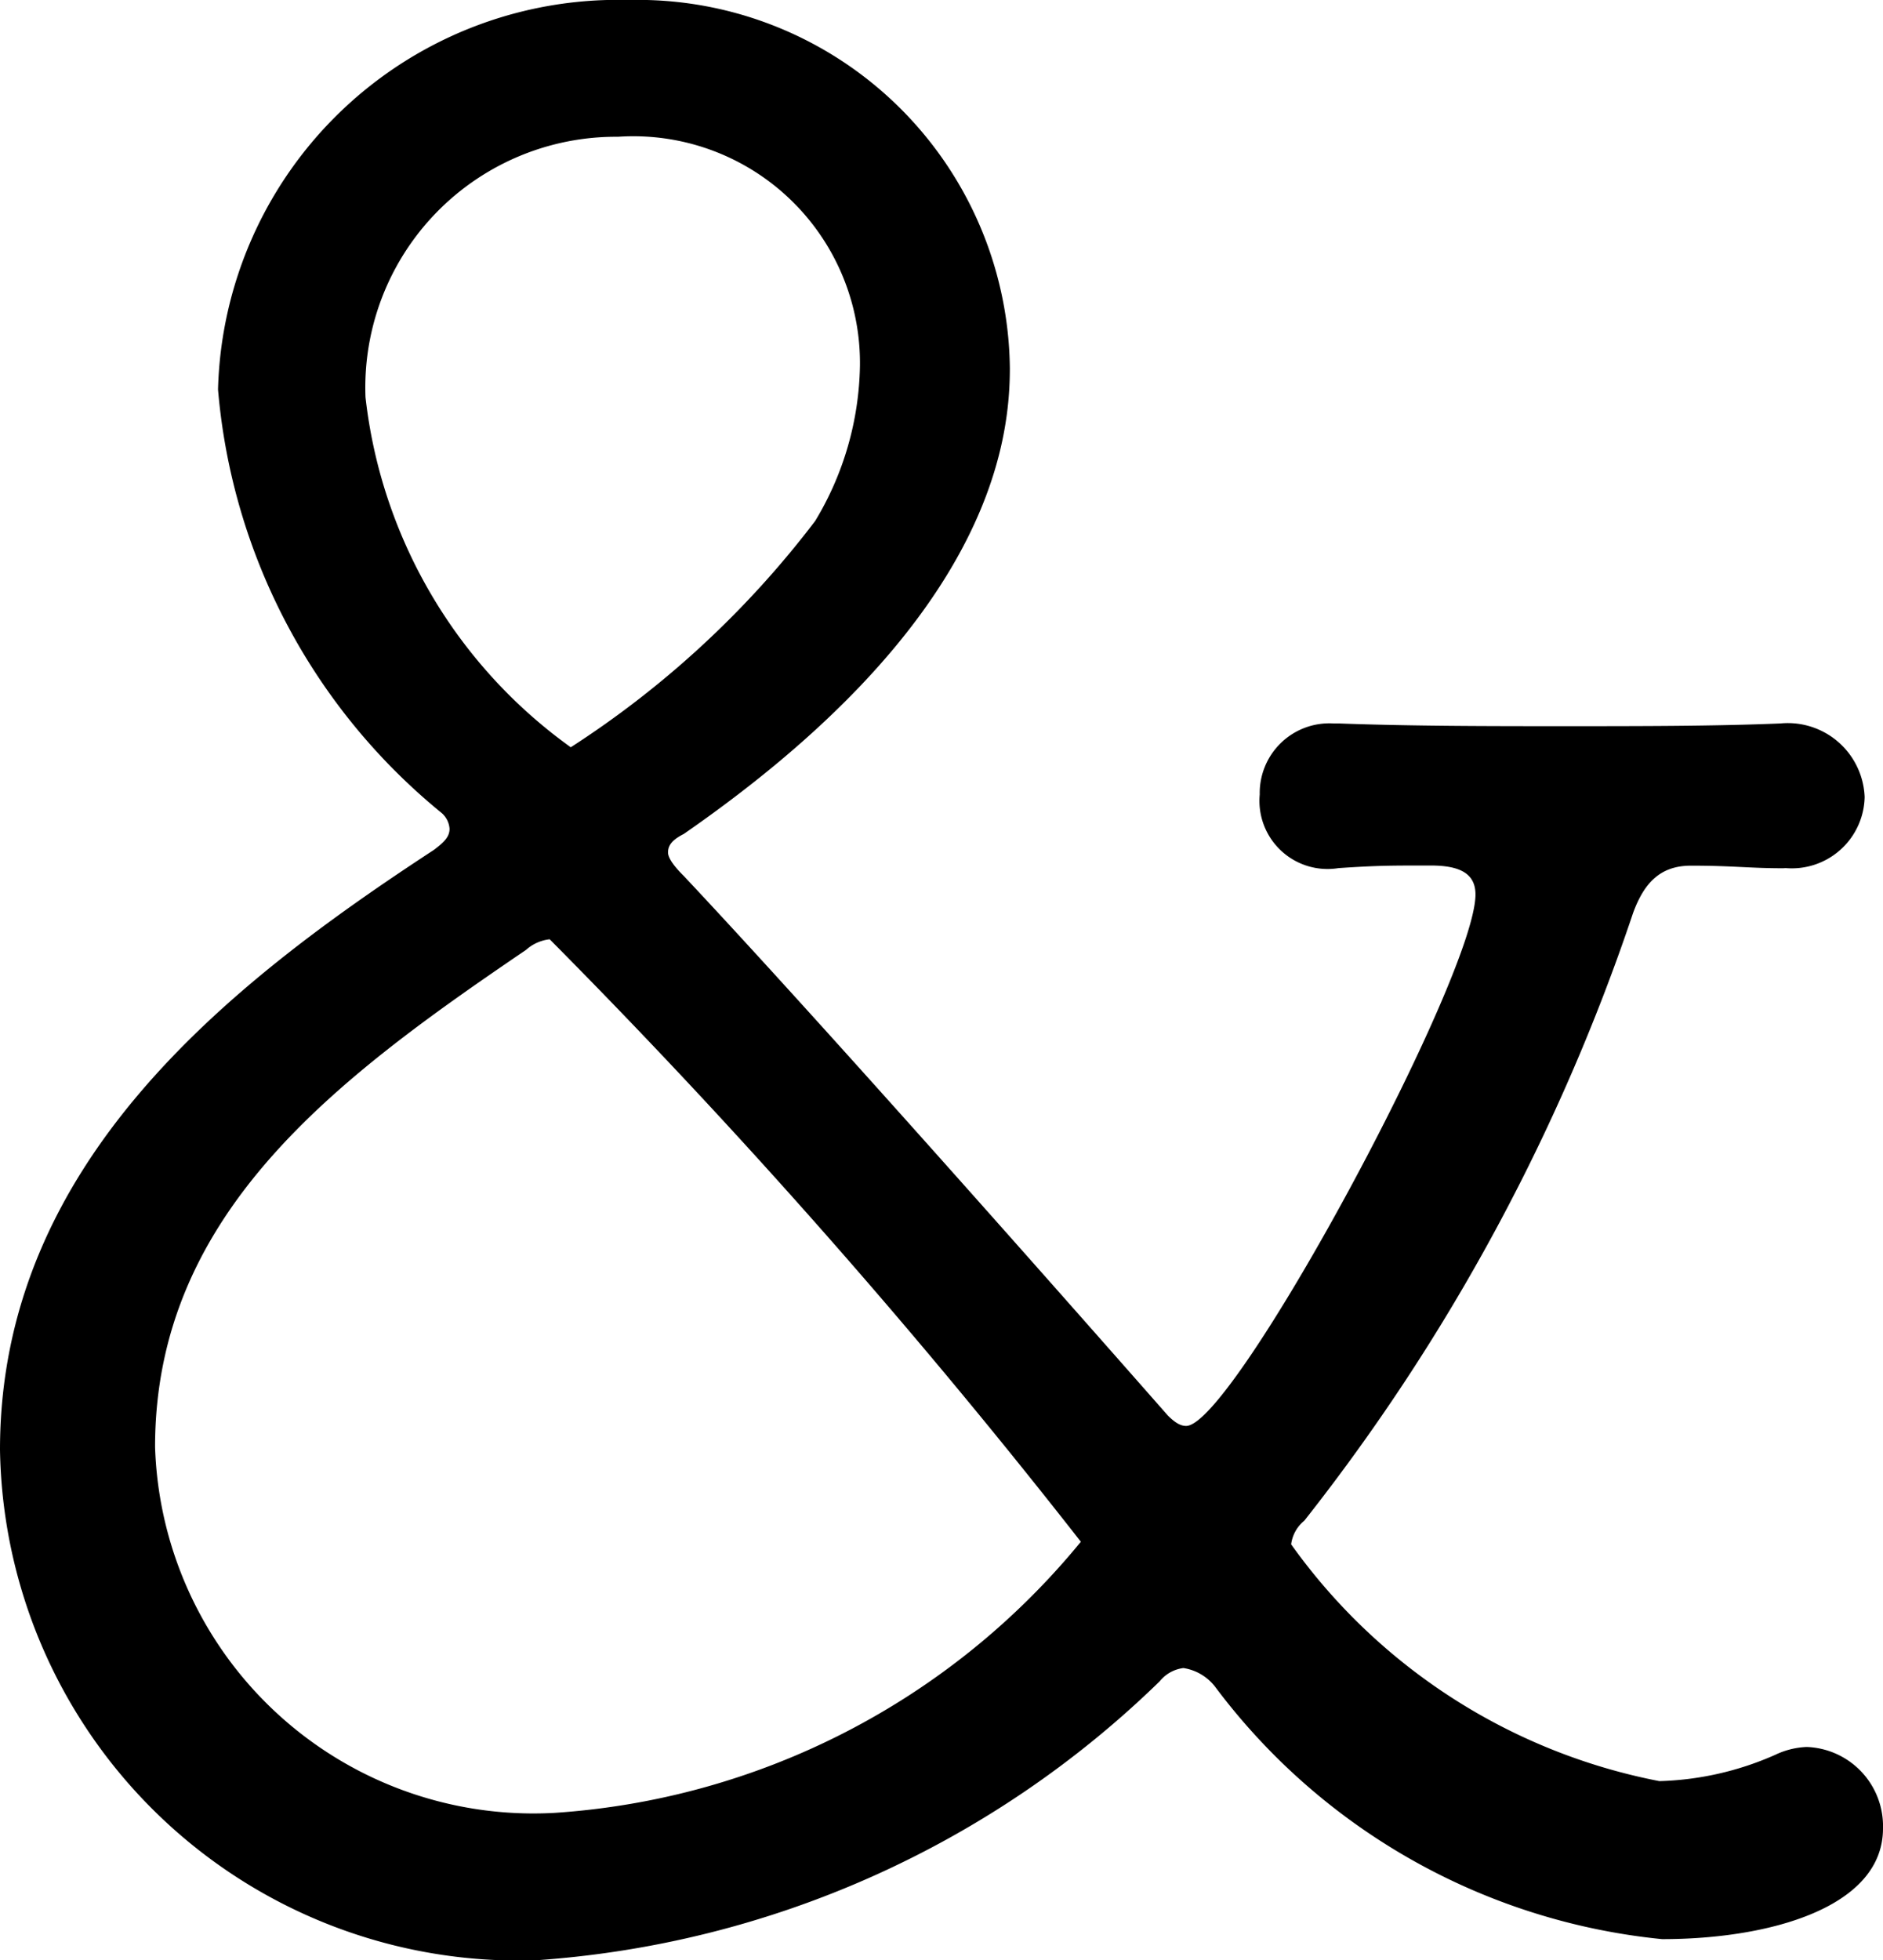 <svg xmlns="http://www.w3.org/2000/svg" viewBox="0 0 12.411 12.914"><title>amp</title><g id="レイヤー_2" data-name="レイヤー 2"><g id="icon"><path d="M11.752,5.72c-.225,0-.33-.017-.607-.017-.208,0-.311.121-.381.311a13.283,13.283,0,0,1-2.167,4.004.241.241,0,0,0-.087.156,3.89,3.89,0,0,0,2.427,1.56,2.016,2.016,0,0,0,.763-.173.53.53,0,0,1,.208-.052.522.522,0,0,1,.503.537c0,.519-.745.729-1.456.729a4.197,4.197,0,0,1-2.947-1.664.327.327,0,0,0-.208-.122.239.239,0,0,0-.156.087,6.527,6.527,0,0,1-4.108,1.838A3.419,3.419,0,0,1,0,9.551c0-1.89,1.508-3.068,2.86-3.952.069-.052.103-.087.103-.139a.152.152,0,0,0-.052-.104,4.037,4.037,0,0,1-1.474-2.79A2.636,2.636,0,0,1,4.143,0,2.453,2.453,0,0,1,6.656,2.427c0,.537-.173,1.698-2.149,3.067-.069.035-.104.07-.104.122,0,.034.035.087.104.155.832.885,2.306,2.549,3.19,3.554.052.052.087.069.121.069.312,0,1.907-2.964,1.907-3.501,0-.139-.104-.191-.295-.191-.277,0-.347,0-.607.017a.449.449,0,0,1-.52-.485.459.459,0,0,1,.485-.468h.035c.485.018,1.005.018,1.49.018.503,0,.988,0,1.422-.018a.507.507,0,0,1,.555.485.48.48,0,0,1-.52.468ZM3.623,6.188a.279.279,0,0,0-.156.07C2.219,7.106,1.022,7.99,1.022,9.533a2.495,2.495,0,0,0,2.635,2.41A4.901,4.901,0,0,0,7.124,10.157,44.823,44.823,0,0,0,3.623,6.188ZM5.668,2.409A1.494,1.494,0,0,0,4.073.901a1.652,1.652,0,0,0-1.664,1.716A3.289,3.289,0,0,0,3.762,4.923,6.332,6.332,0,0,0,5.373,3.432,2.037,2.037,0,0,0,5.668,2.409Z"/></g></g></svg>
